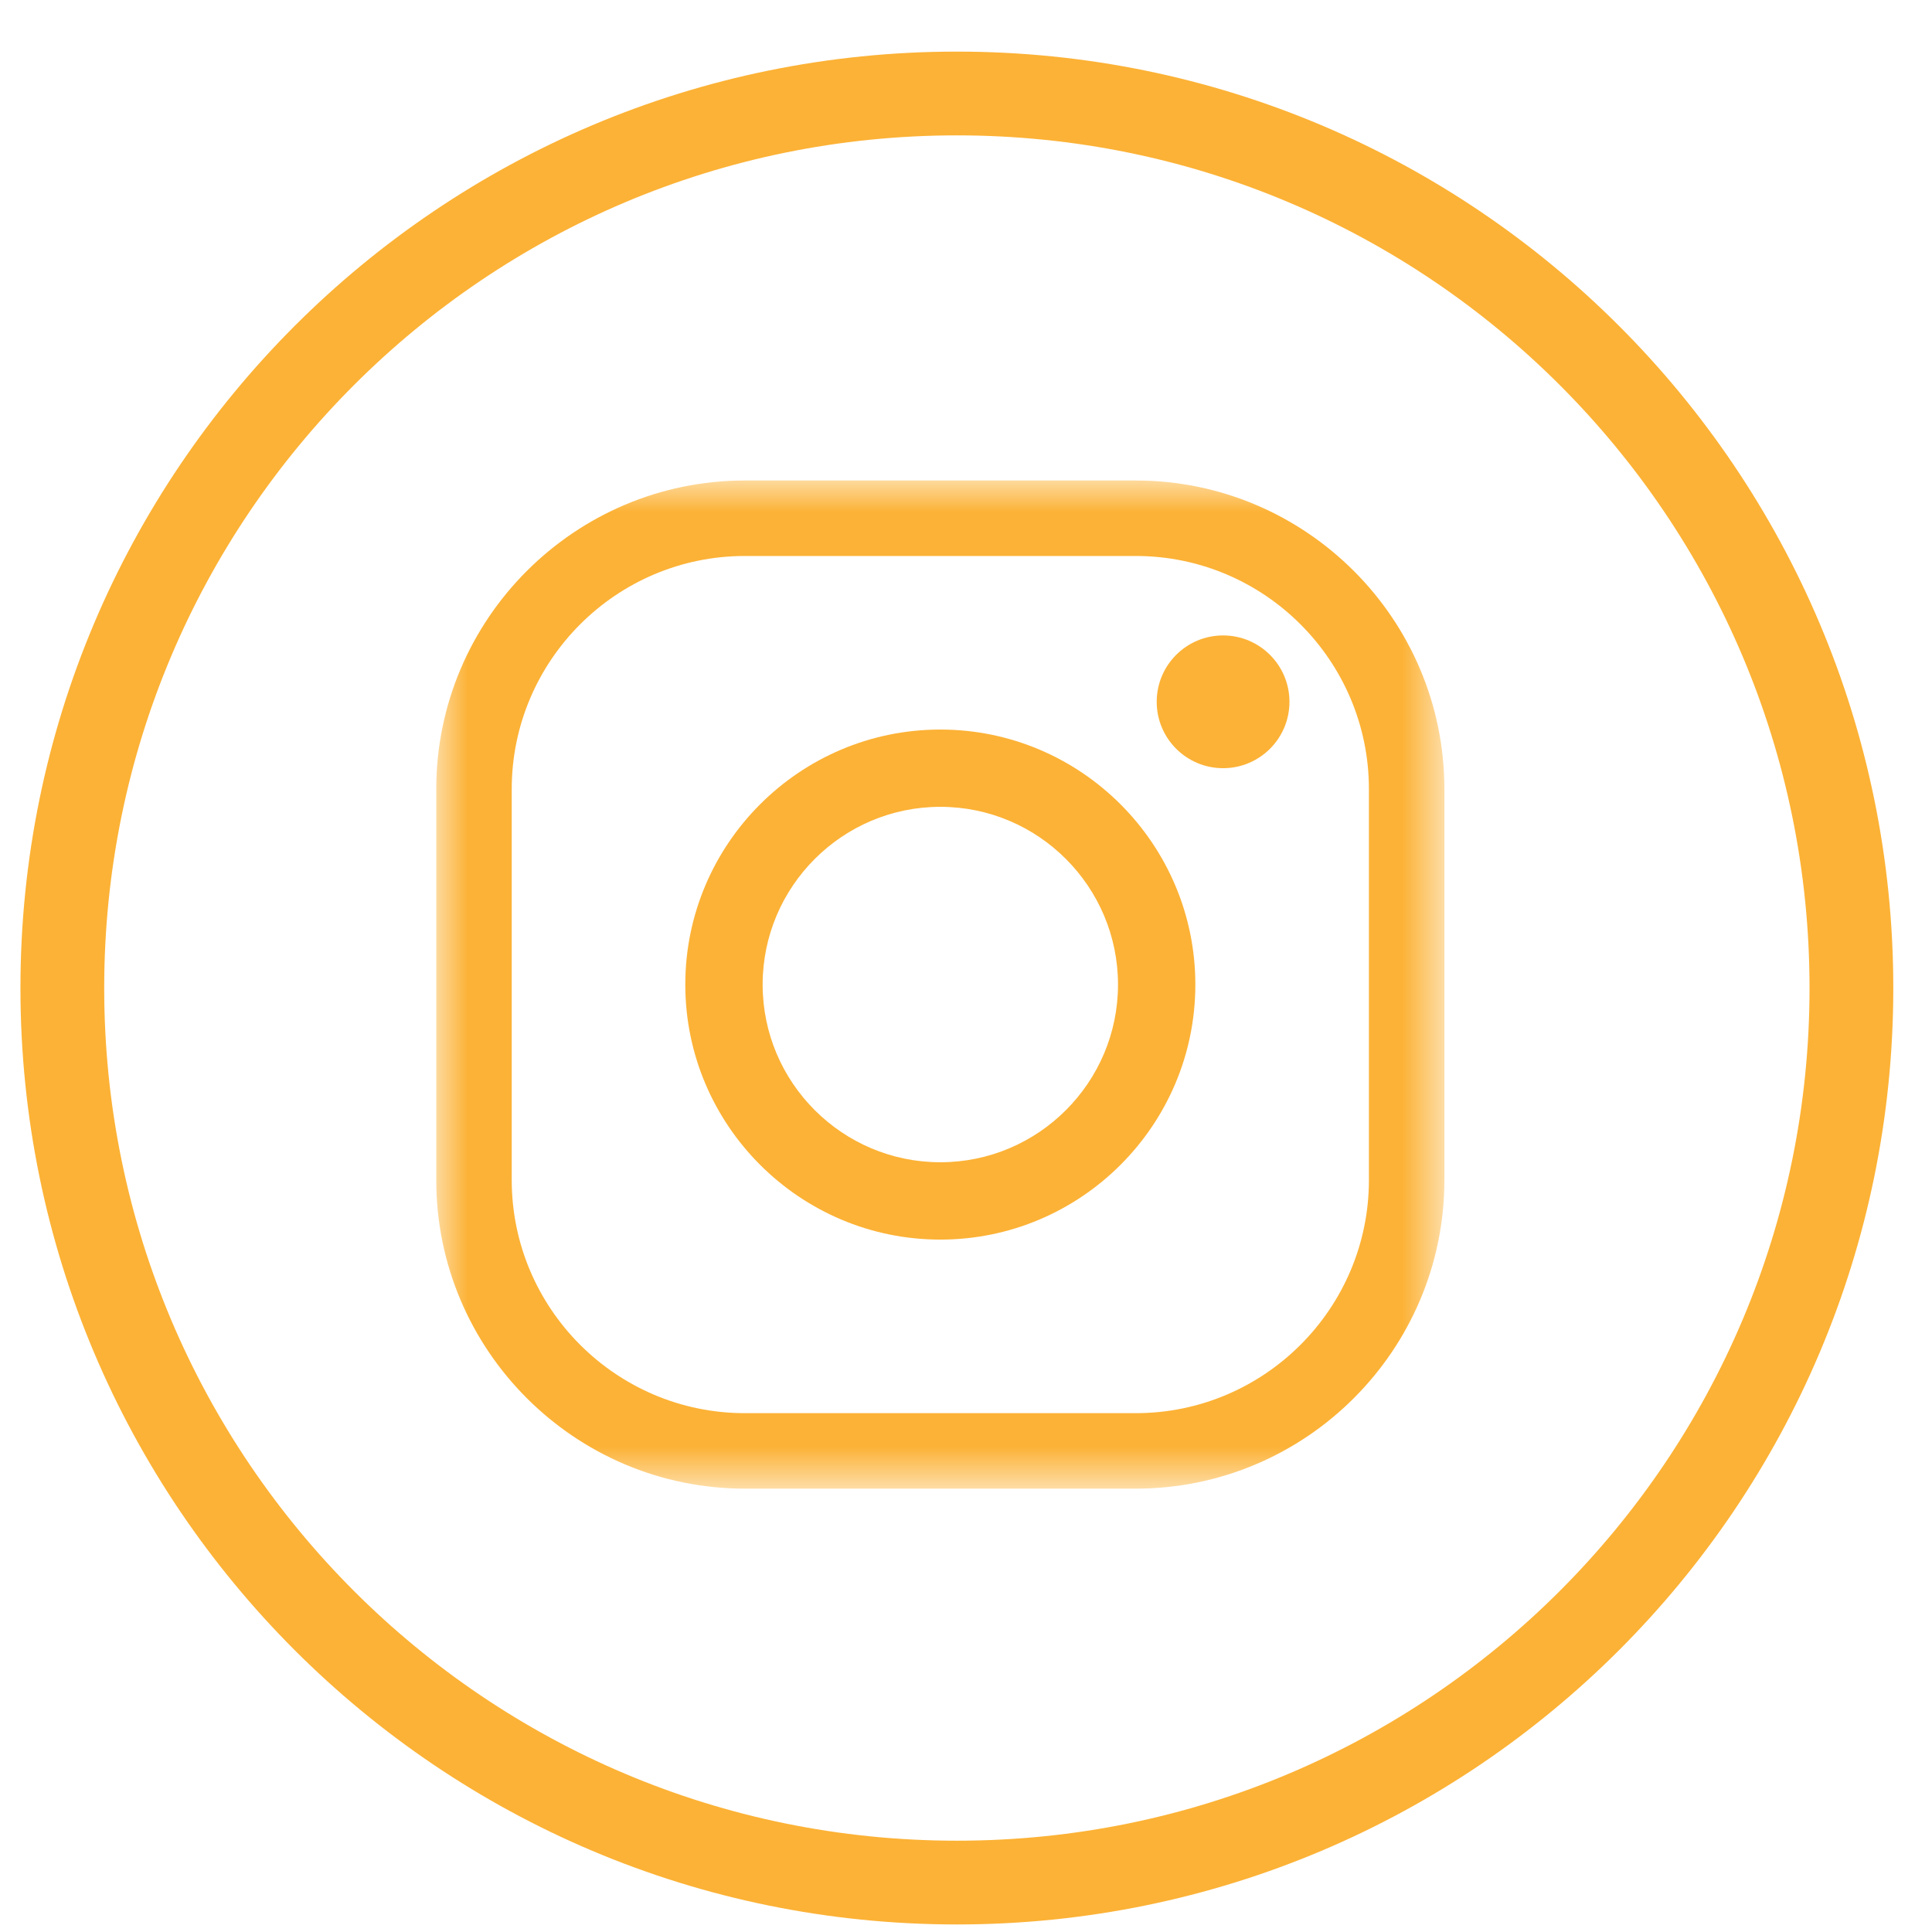 <?xml version="1.0" encoding="UTF-8"?> <svg xmlns="http://www.w3.org/2000/svg" xmlns:xlink="http://www.w3.org/1999/xlink" width="31px" height="31px" viewBox="0 0 31 31" version="1.1"><title>Group 2</title><defs><polygon id="path-1" points="0 0 16.176 0 16.176 16.176 0 16.176"></polygon></defs><g id="Symbols" stroke="none" stroke-width="1" fill="none" fill-rule="evenodd"><g id="footer-copy-2" transform="translate(-958, -166.5)"><g id="Group-26" transform="translate(959, 168)"><g id="Group-2" transform="translate(-0, 0)"><path d="M14.354,28.707 L14.354,28.707 C6.426,28.707 -1.91846539e-13,22.281 -1.91846539e-13,14.354 C-1.91846539e-13,6.426 6.426,4.08562073e-14 14.354,4.08562073e-14 C22.281,4.08562073e-14 28.707,6.426 28.707,14.354 C28.707,22.281 22.281,28.707 14.354,28.707 Z" id="Stroke-23-Copy" stroke="#FCB236" stroke-width="1.344"></path><g id="Group-8" transform="translate(6, 6.21)"><g id="Group-3"><mask id="mask-2" fill="white"><use xlink:href="#path-1"></use></mask><g id="Clip-2"></g><path d="M4.952,1.211 C2.89,1.211 1.211,2.89 1.211,4.952 L1.211,11.224 C1.211,13.286 2.89,14.965 4.952,14.965 L11.224,14.965 C13.286,14.965 14.965,13.286 14.965,11.224 L14.965,4.952 C14.965,2.89 13.286,1.211 11.224,1.211 L4.952,1.211 Z M11.224,16.176 L4.952,16.176 C2.222,16.176 -4.19999997e-05,13.954 -4.19999997e-05,11.224 L-4.19999997e-05,4.952 C-4.19999997e-05,2.222 2.222,-8.4e-05 4.952,-8.4e-05 L11.224,-8.4e-05 C13.954,-8.4e-05 16.176,2.222 16.176,4.952 L16.176,11.224 C16.176,13.954 13.954,16.176 11.224,16.176 L11.224,16.176 Z" id="Fill-1" fill="#FCB236" mask="url(#mask-2)"></path></g><path d="M8.088,5.236 C6.516,5.236 5.237,6.516 5.237,8.088 C5.237,9.66 6.516,10.939 8.088,10.939 C9.66,10.939 10.939,9.66 10.939,8.088 C10.939,6.516 9.66,5.236 8.088,5.236 M8.088,12.18 C5.832,12.18 3.996,10.344 3.996,8.088 C3.996,5.832 5.832,3.996 8.088,3.996 C10.344,3.996 12.18,5.832 12.18,8.088 C12.18,10.344 10.344,12.18 8.088,12.18" id="Fill-4" fill="#FCB236"></path><path d="M13.69,3.551 C13.69,4.139 13.213,4.616 12.625,4.616 C12.037,4.616 11.56,4.139 11.56,3.551 C11.56,2.963 12.037,2.486 12.625,2.486 C13.213,2.486 13.69,2.963 13.69,3.551" id="Fill-6" fill="#FCB236"></path></g></g></g></g></g></svg> 